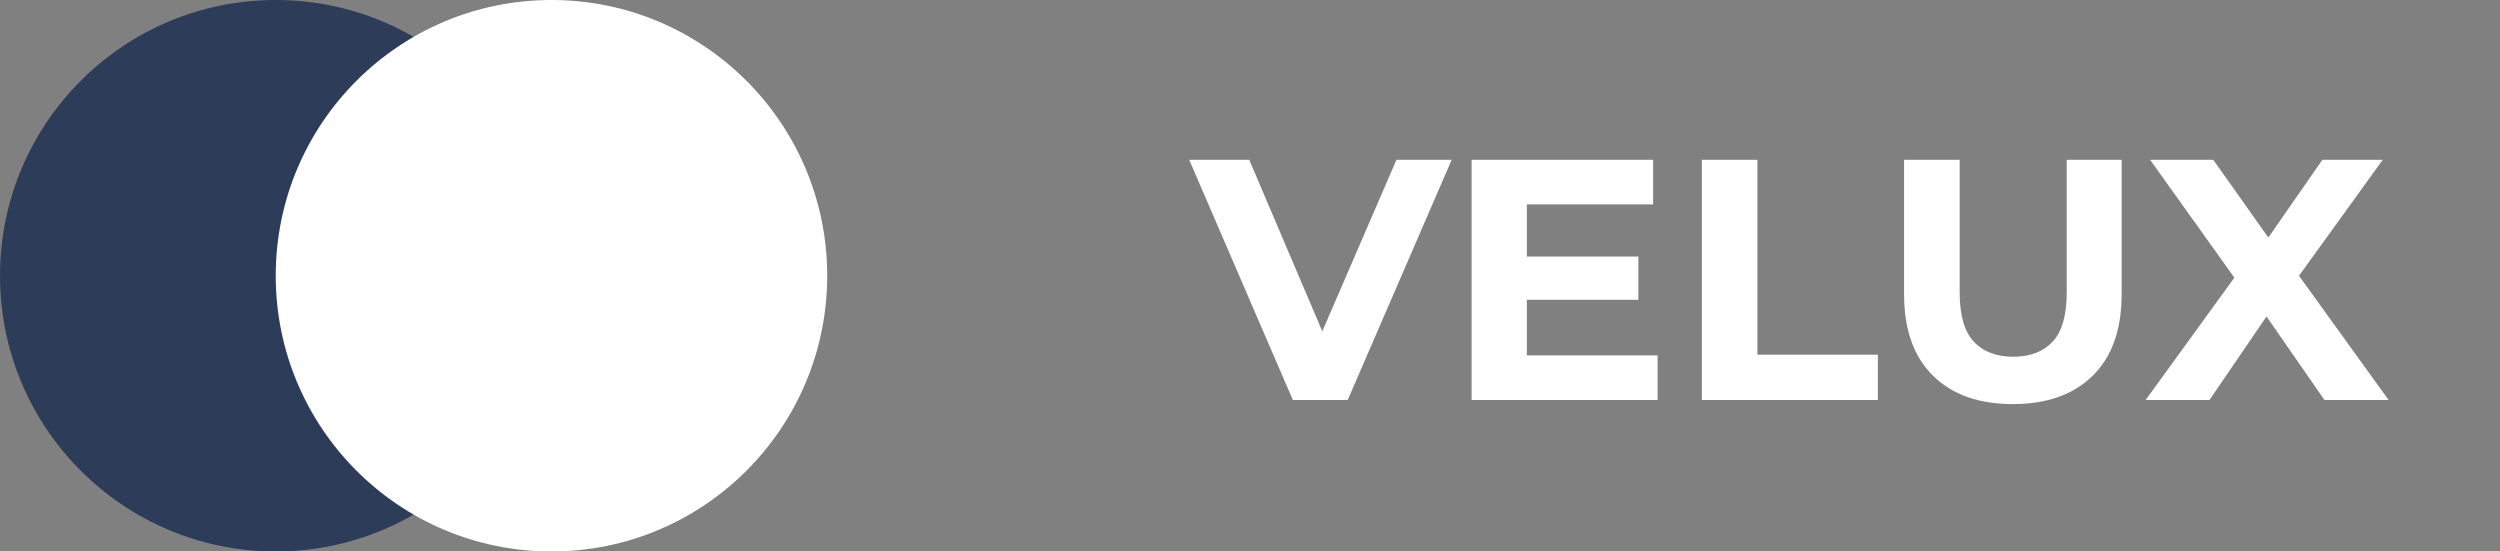 <?xml version="1.0" encoding="UTF-8" standalone="no"?>
<svg
   width="136"
   height="30"
   viewBox="0 0 136 30"
   fill="none"
   version="1.1"
   id="svg2"
   sodipodi:docname="logo-1.svg"
   inkscape:version="1.4 (e7c3feb1, 2024-10-09)"
   xmlns:inkscape="http://www.inkscape.org/namespaces/inkscape"
   xmlns:sodipodi="http://sodipodi.sourceforge.net/DTD/sodipodi-0.dtd"
   xmlns="http://www.w3.org/2000/svg"
   xmlns:svg="http://www.w3.org/2000/svg">
  <rect x="0" y="0" width="136" height="30" fill="#808080" stroke="none"/>
  <defs
     id="defs2" />
  <sodipodi:namedview
     id="namedview2"
     pagecolor="#ffffff"
     bordercolor="#000000"
     borderopacity="0.25"
     inkscape:showpageshadow="2"
     inkscape:pageopacity="0.0"
     inkscape:pagecheckerboard="0"
     inkscape:deskcolor="#d1d1d1"
     inkscape:zoom="0.86666667"
     inkscape:cx="67.5"
     inkscape:cy="14.423077"
     inkscape:window-width="1440"
     inkscape:window-height="784"
     inkscape:window-x="0"
     inkscape:window-y="25"
     inkscape:window-maximized="0"
     inkscape:current-layer="svg2" />
  <circle
     cx="15"
     cy="15"
     r="15"
     fill="#2D3C58"
     id="circle1" />
  <circle
     cx="30"
     cy="15"
     r="15"
     fill="white"
     id="circle2" />
  <path
     d="M 70.33,21.759 64.692,8.692 h 3.267 l 4.928,11.573 h -1.923 L 75.967,8.692 h 3.005 l -5.656,13.067 z m 9.725,0 V 8.692 h 9.875 v 2.427 h -6.869 v 8.213 h 7.112 v 2.427 z m 2.781,-5.451 v -2.352 h 6.291 v 2.352 z m 9.744,5.451 V 8.692 h 3.024 V 19.295 h 6.552 v 2.464 z m 16.919,0.224 q -2.781,0 -4.349,-1.549 -1.568,-1.549 -1.568,-4.424 V 8.692 h 3.024 v 7.205 q 0,1.867 0.765,2.688 0.765,0.821 2.147,0.821 1.381,0 2.147,-0.821 0.765,-0.821 0.765,-2.688 V 8.692 h 2.987 v 7.317 q 0,2.875 -1.568,4.424 -1.568,1.549 -4.349,1.549 z m 7.224,-0.224 5.619,-7.747 v 2.203 l -5.376,-7.523 h 3.435 l 3.715,5.245 -1.437,0.019 3.659,-5.264 h 3.285 l -5.339,7.392 v -2.165 l 5.656,7.84 h -3.491 l -3.845,-5.544 h 1.381 l -3.789,5.544 z"
     id="text4"
     style="font-weight:bold;font-size:18.667px;font-family:Montserrat;-inkscape-font-specification:'Montserrat Bold';text-align:end;letter-spacing:0px;text-anchor:end;fill:#ffffff;stroke-width:76.986"
     aria-label="VELUX" />
</svg>
